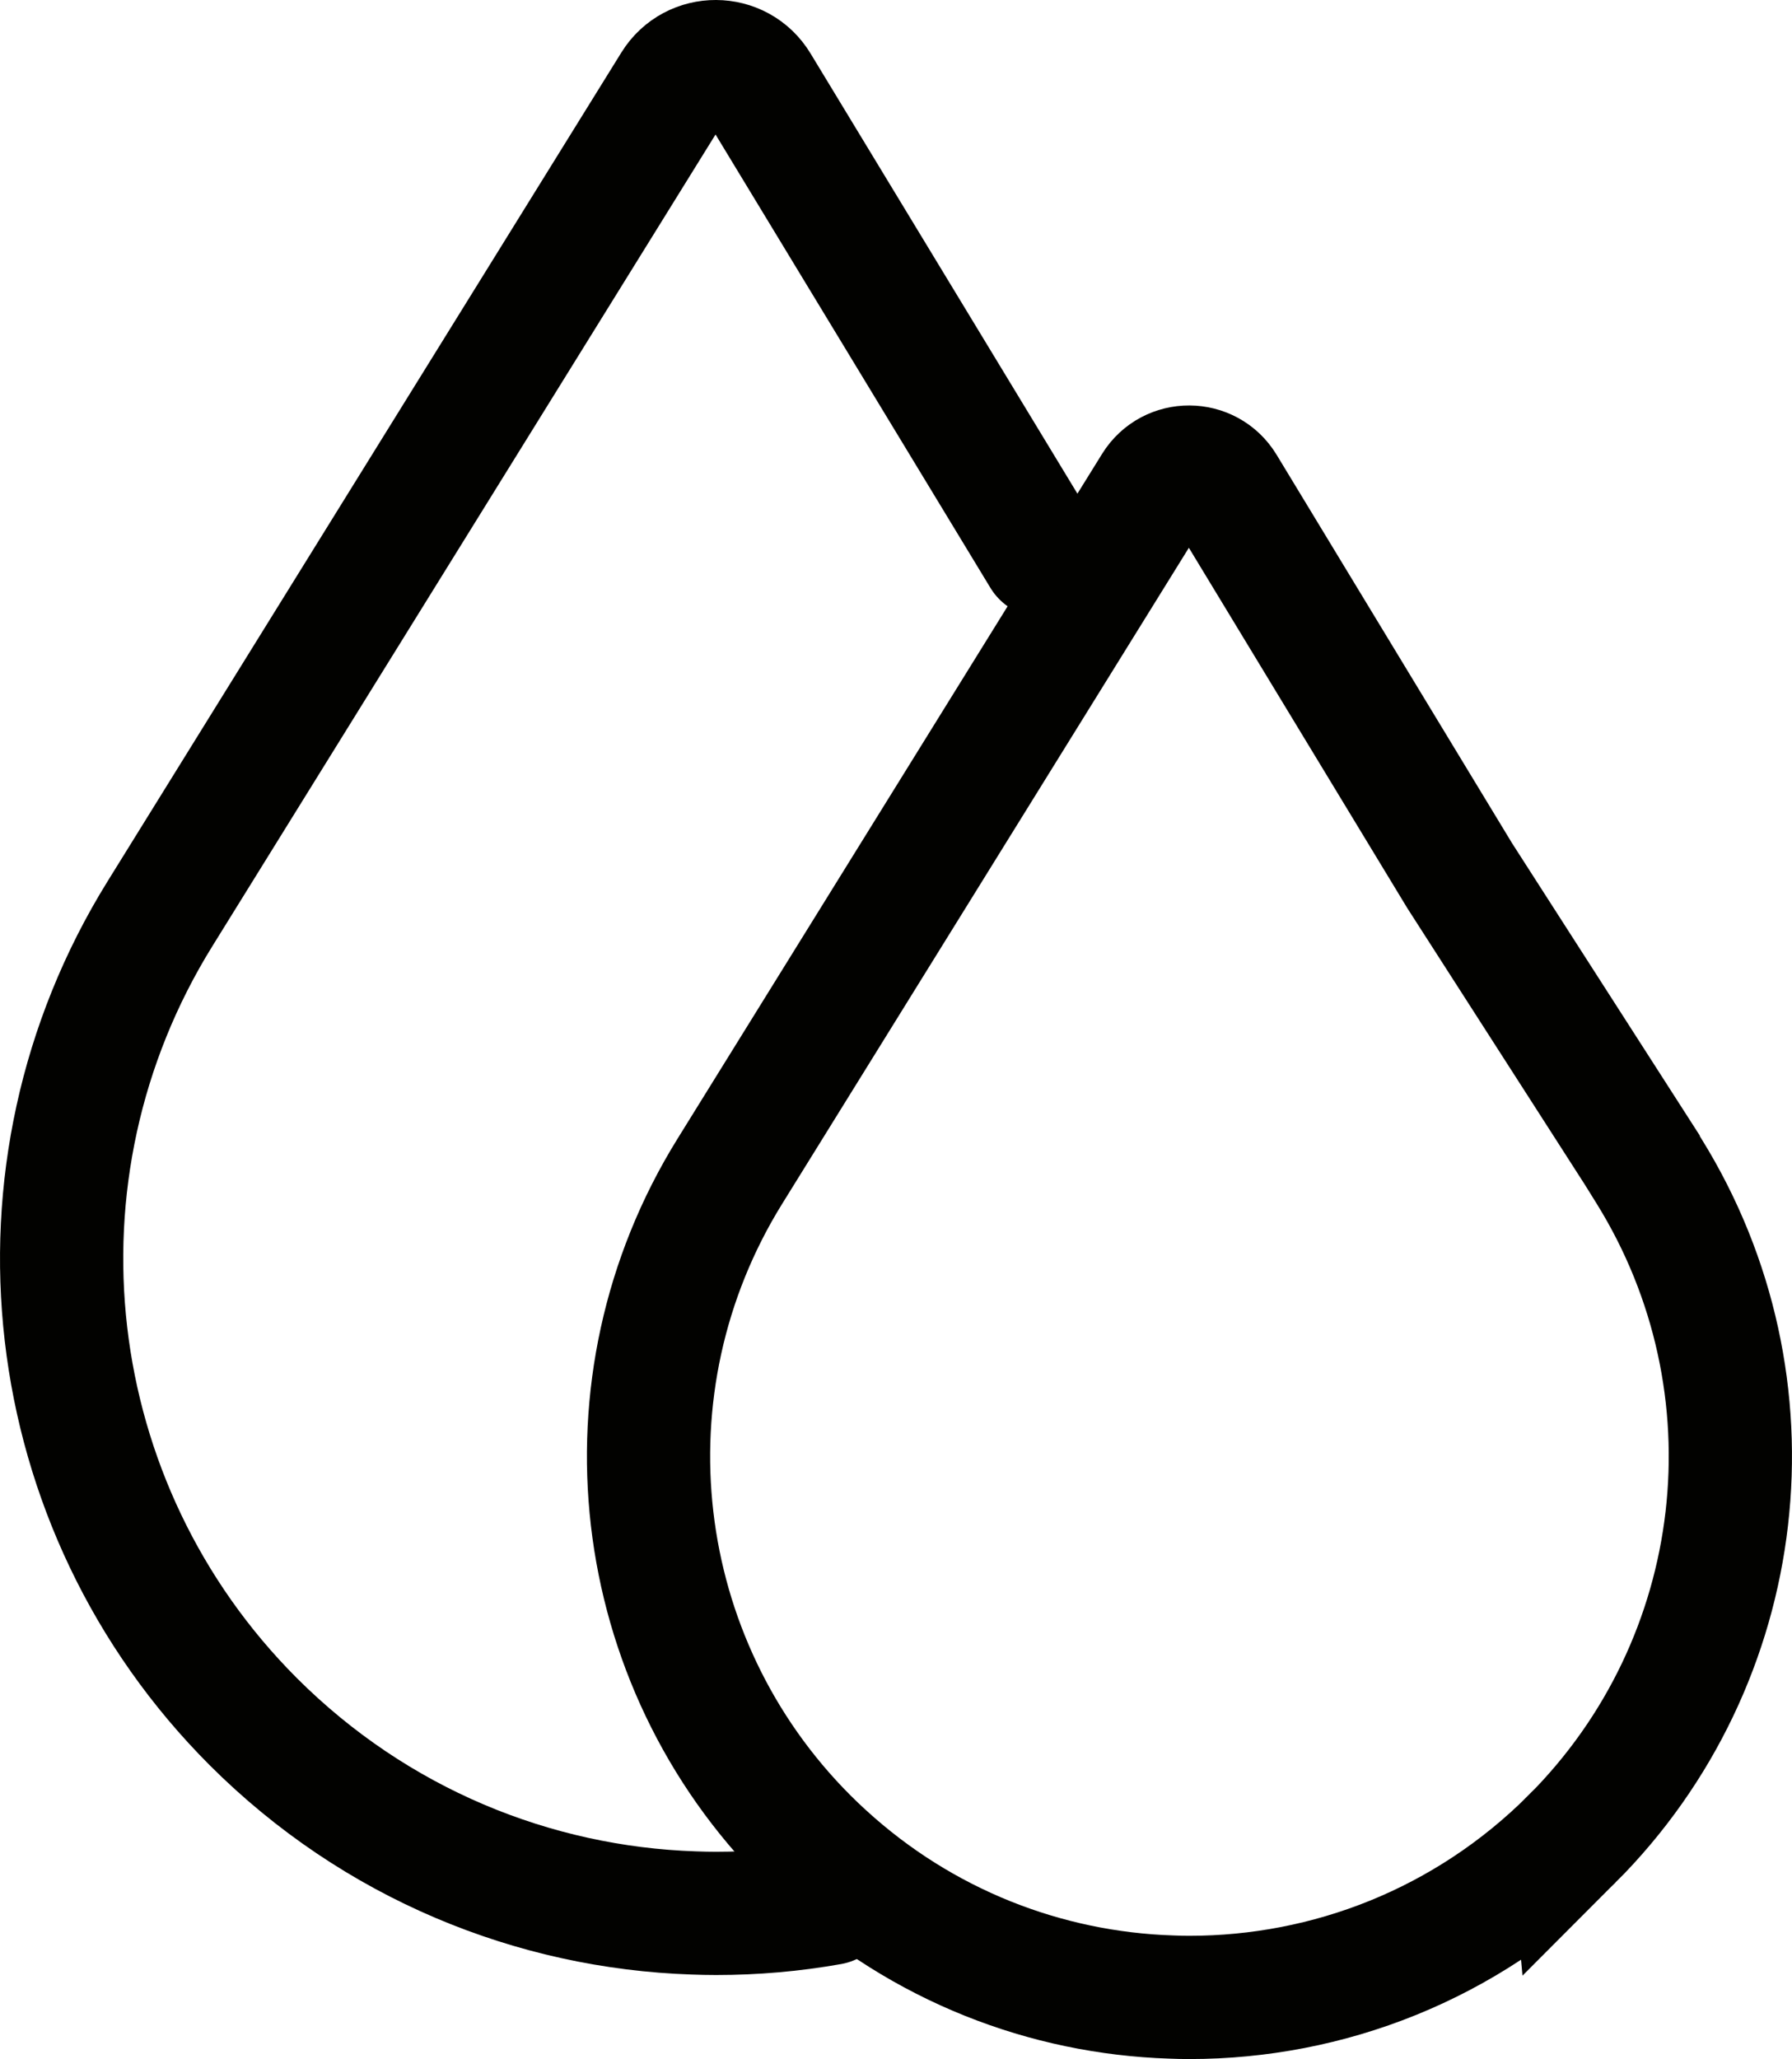<?xml version="1.0" encoding="UTF-8"?>
<svg id="a" data-name="Layer 1" xmlns="http://www.w3.org/2000/svg" width="37.797mm" height="43.422mm" viewBox="0 0 107.14 123.087">
  <path d="M49.644,113.782c-2.257.402-4.541.599-6.828.599-.449,0-.894-.01-1.34-.027-9.564-.321-19.028-4.136-26.332-11.433C2.298,90.068-.017,70.069,9.561,54.627L40.281,5.08c1.159-1.872,3.885-1.859,5.027.023l17.056,28.127" fill="none" stroke="#020200" stroke-linecap="round" stroke-miterlimit="10" stroke-width="7.368"/>
  <path d="M93.984,109.932c-6.32,6.316-14.591,9.472-22.869,9.472-.367,0-.739-.008-1.106-.024-7.461-.245-14.847-3.069-20.729-8.46-.352-.32-.695-.648-1.035-.987-10.617-10.621-12.529-27.147-4.613-39.909l25.389-40.948c.956-1.548,3.211-1.536,4.155.02l14.093,23.245,10.676,16.625v.004l.656,1.055c7.912,12.762,6,29.288-4.617,39.909Z" fill="none" stroke="#020200" stroke-linecap="round" stroke-miterlimit="10" stroke-width="7.368"/>
</svg>